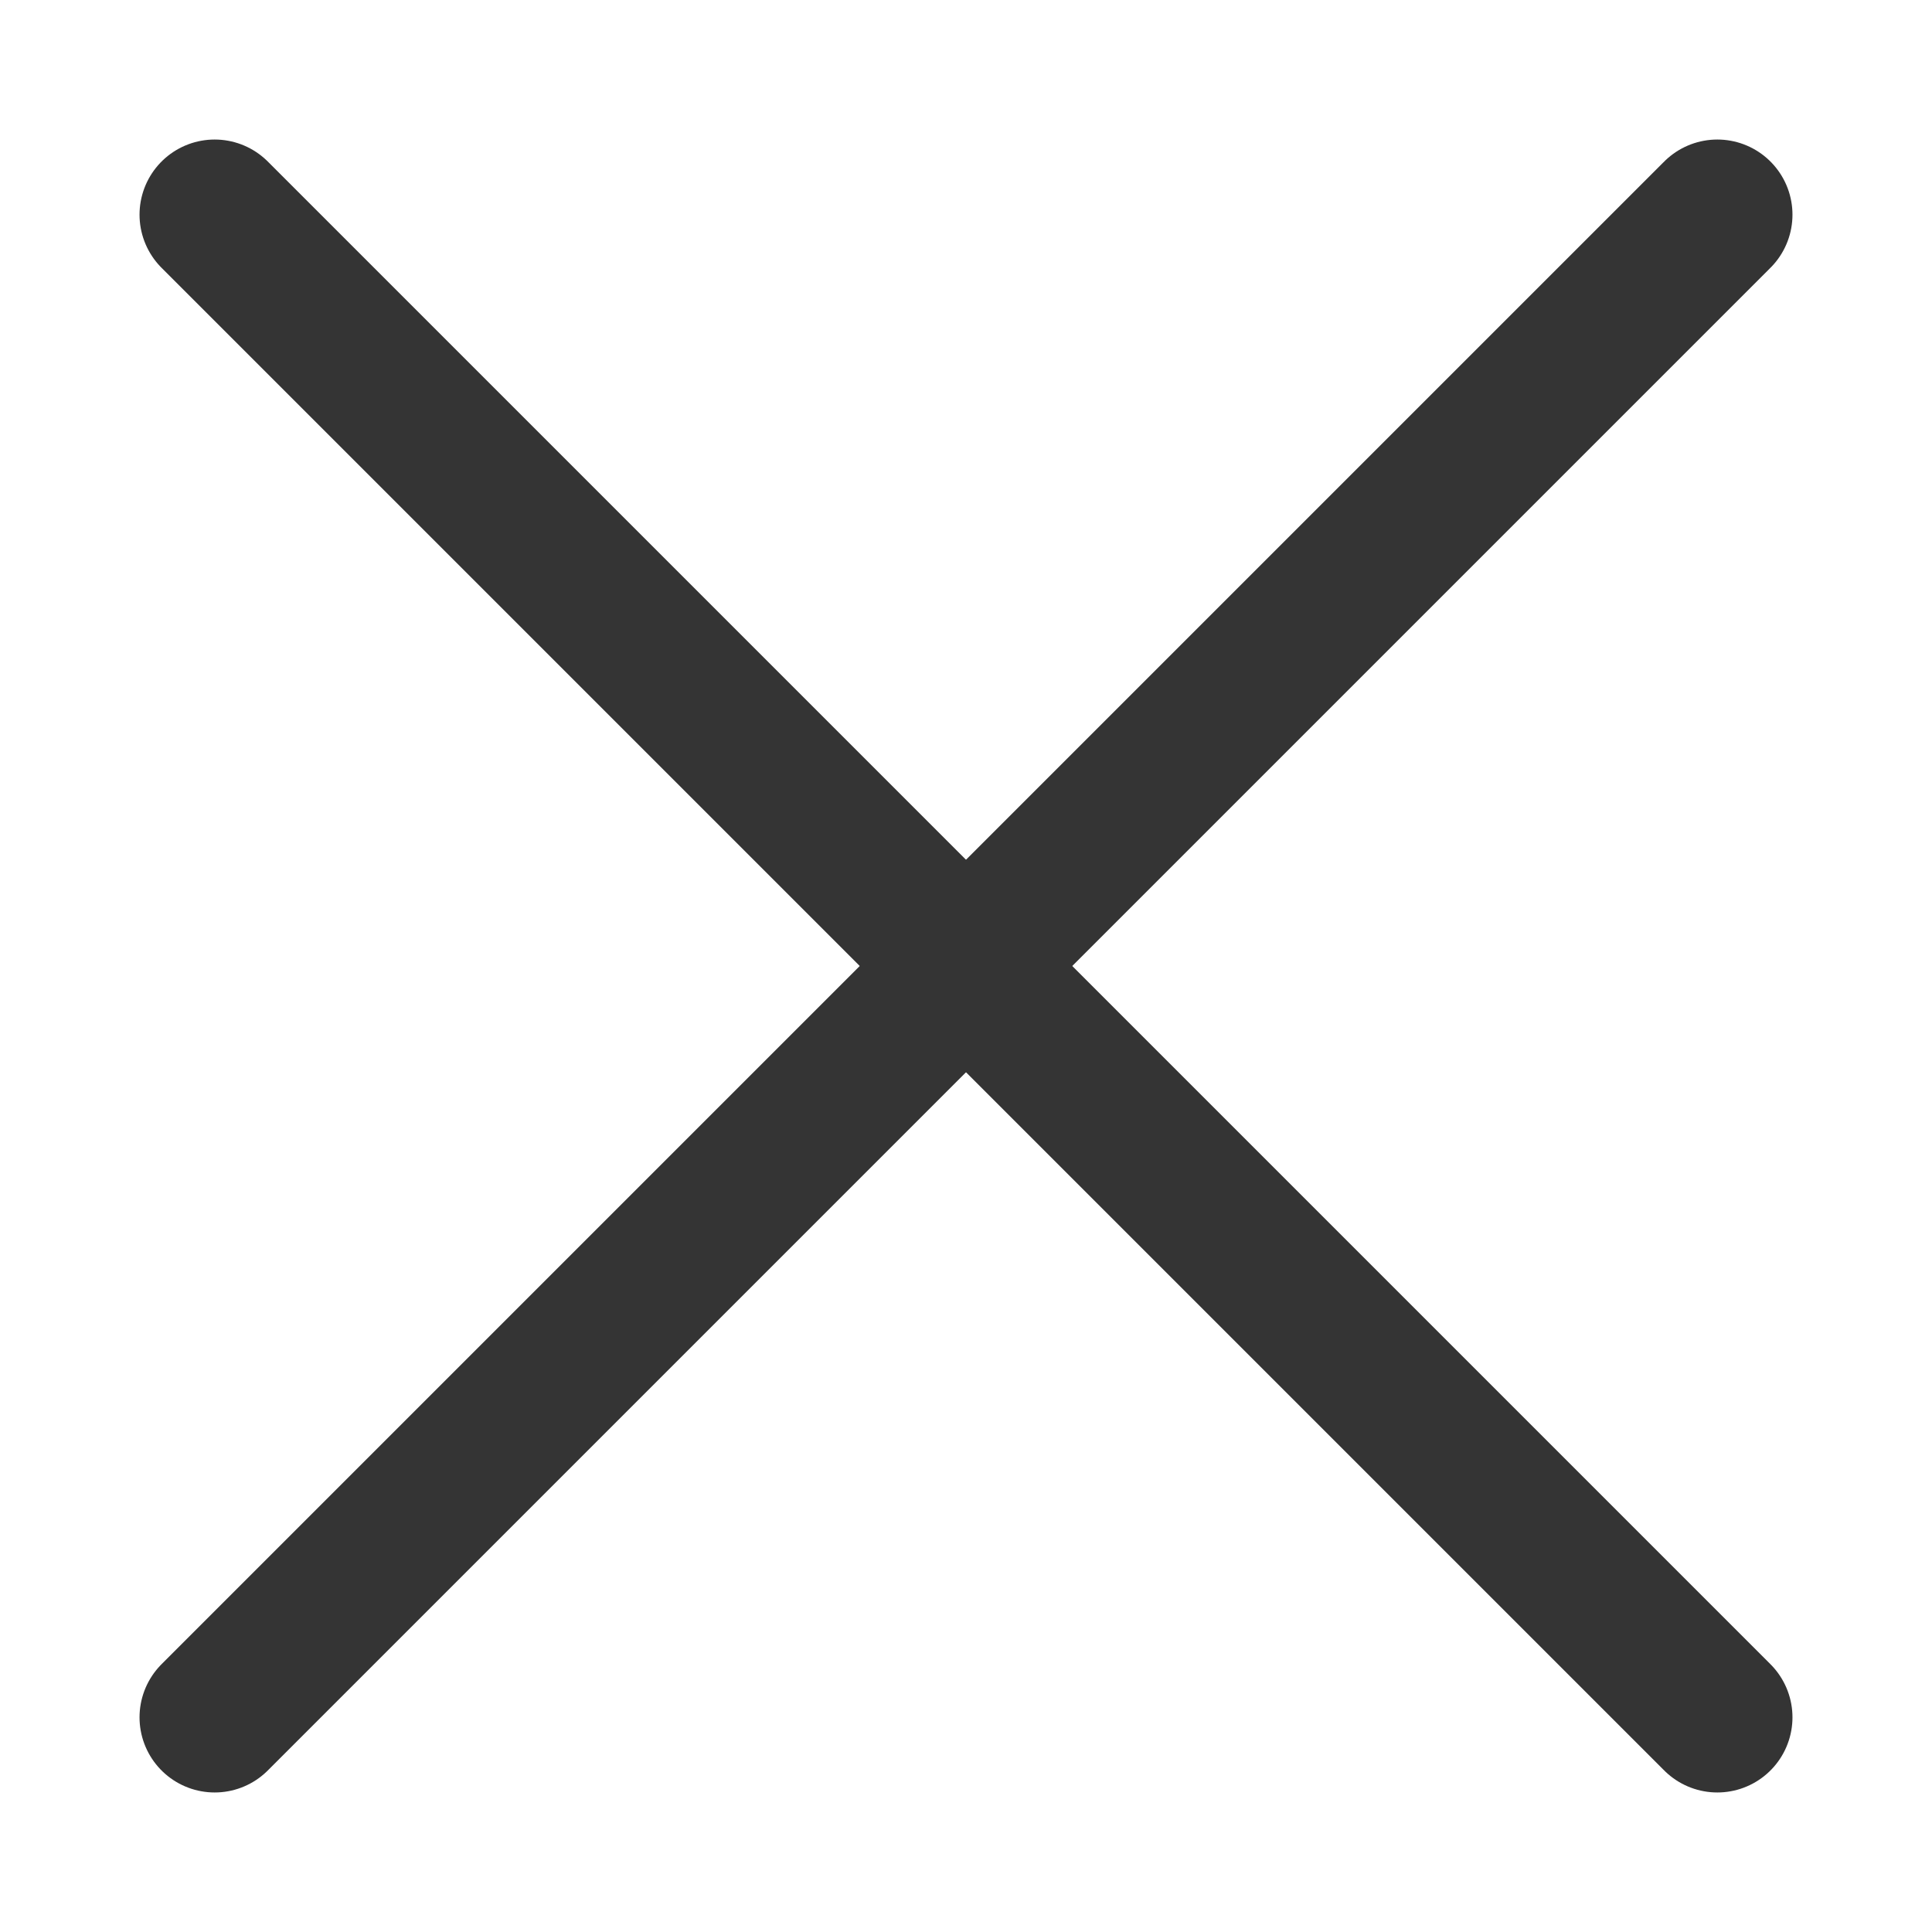 <?xml version="1.0" encoding="UTF-8"?> <svg xmlns="http://www.w3.org/2000/svg" width="9" height="9" viewBox="0 0 9 9" fill="none"> <path d="M1 1L8 8" stroke="#343434" stroke-width="0.7" stroke-linecap="round" stroke-linejoin="round"></path> <path d="M8 1L1 8" stroke="#343434" stroke-width="0.7" stroke-linecap="round" stroke-linejoin="round"></path> </svg> 